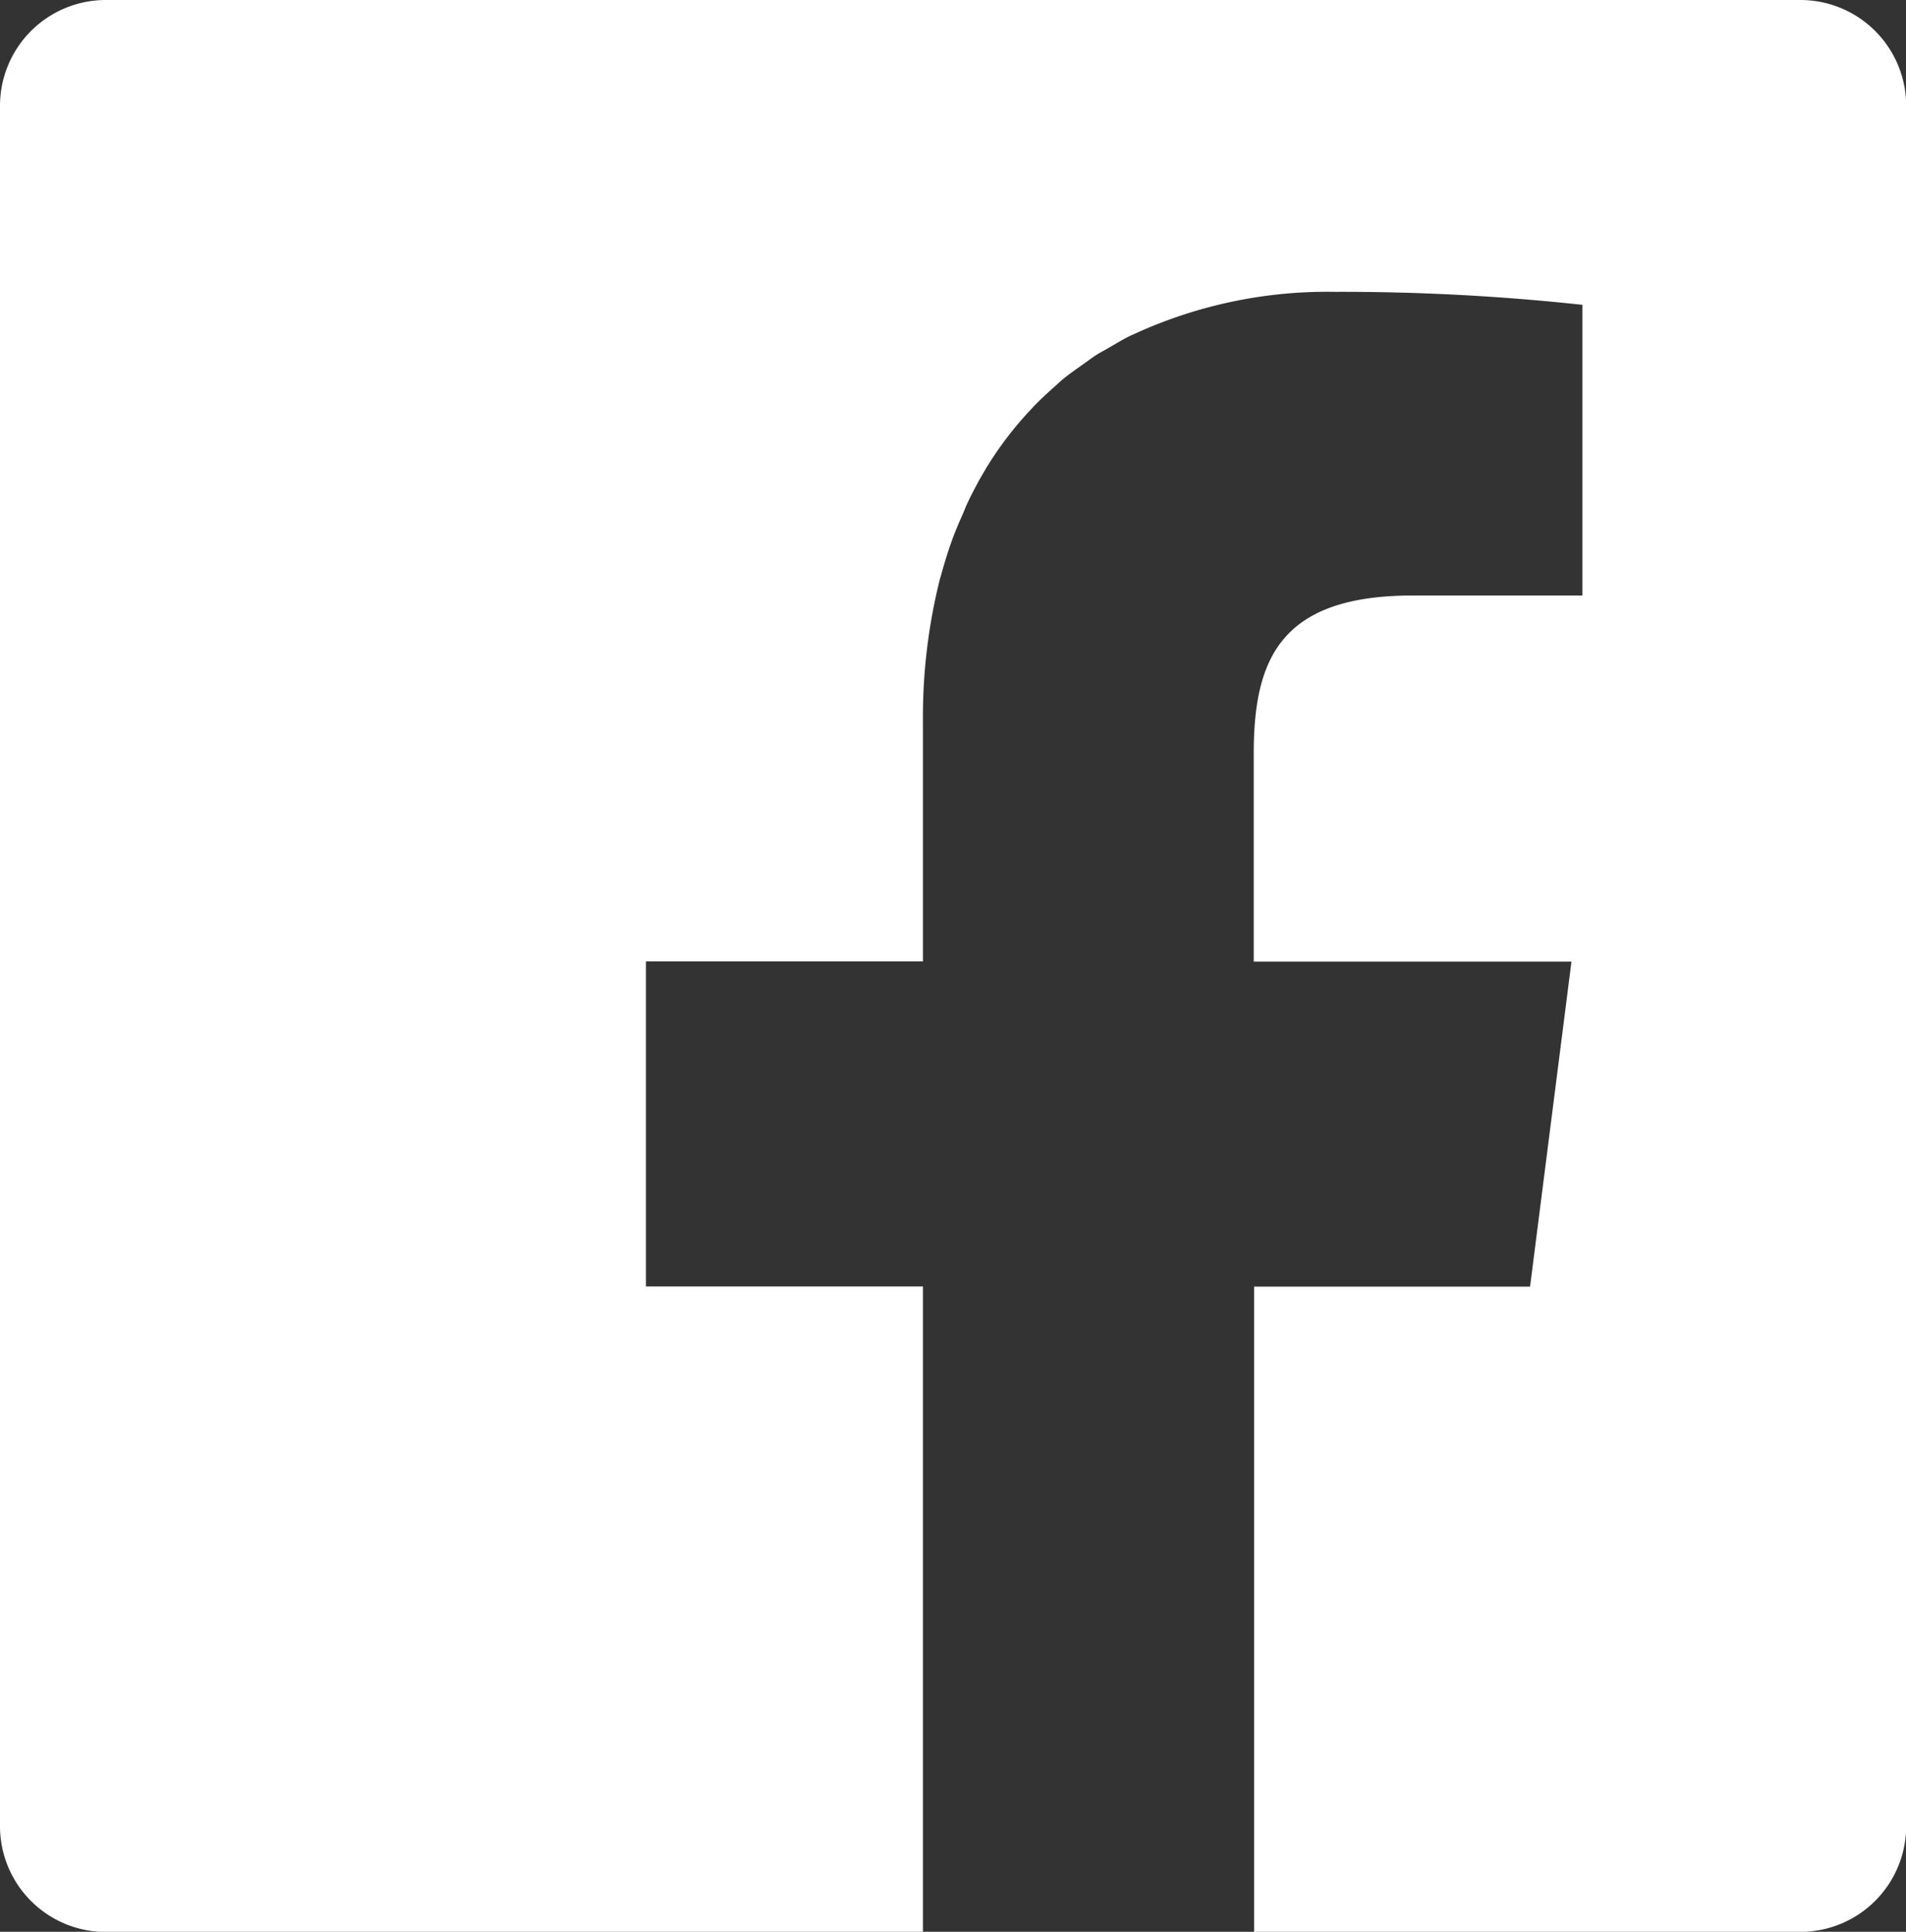 <svg id="FACEBOOKのアイコン素材_3" data-name="FACEBOOKのアイコン素材 3" xmlns="http://www.w3.org/2000/svg" width="32.584" height="33.024" viewBox="0 0 32.584 33.024">
  <rect x="0" y="0" width="32.584" height="33.024" fill="#333333" stroke="none"/>
  <path id="パス_127" data-name="パス 127" d="M30.787,0H1.8A1.809,1.809,0,0,0,0,1.821V31.2a1.81,1.81,0,0,0,1.8,1.827H15.778V21.992H11.043V16.435h4.735v-4.1a9.726,9.726,0,0,1,.291-2.44c.006-.022.014-.043.02-.065q.084-.311.188-.6c.055-.153.119-.3.183-.444.027-.061.05-.124.078-.184q.139-.293.3-.563l.015-.027a6.087,6.087,0,0,1,.793-1.036l.02-.023c.128-.133.265-.257.4-.377.031-.027.06-.056.092-.083.11-.091.229-.174.346-.257.07-.049.137-.1.209-.149s.158-.092.236-.138c.123-.071.243-.145.372-.208.022-.011.046-.02.069-.031a7.9,7.9,0,0,1,3.431-.721,38.147,38.147,0,0,1,4.231.222v4.969h-2.9c-2.276,0-2.719,1.1-2.719,2.709v3.55h5.432l-.708,5.556H21.439V33.025h9.348a1.81,1.81,0,0,0,1.8-1.827V1.821A1.809,1.809,0,0,0,30.787,0Z" fill="#fff"/>
</svg>
